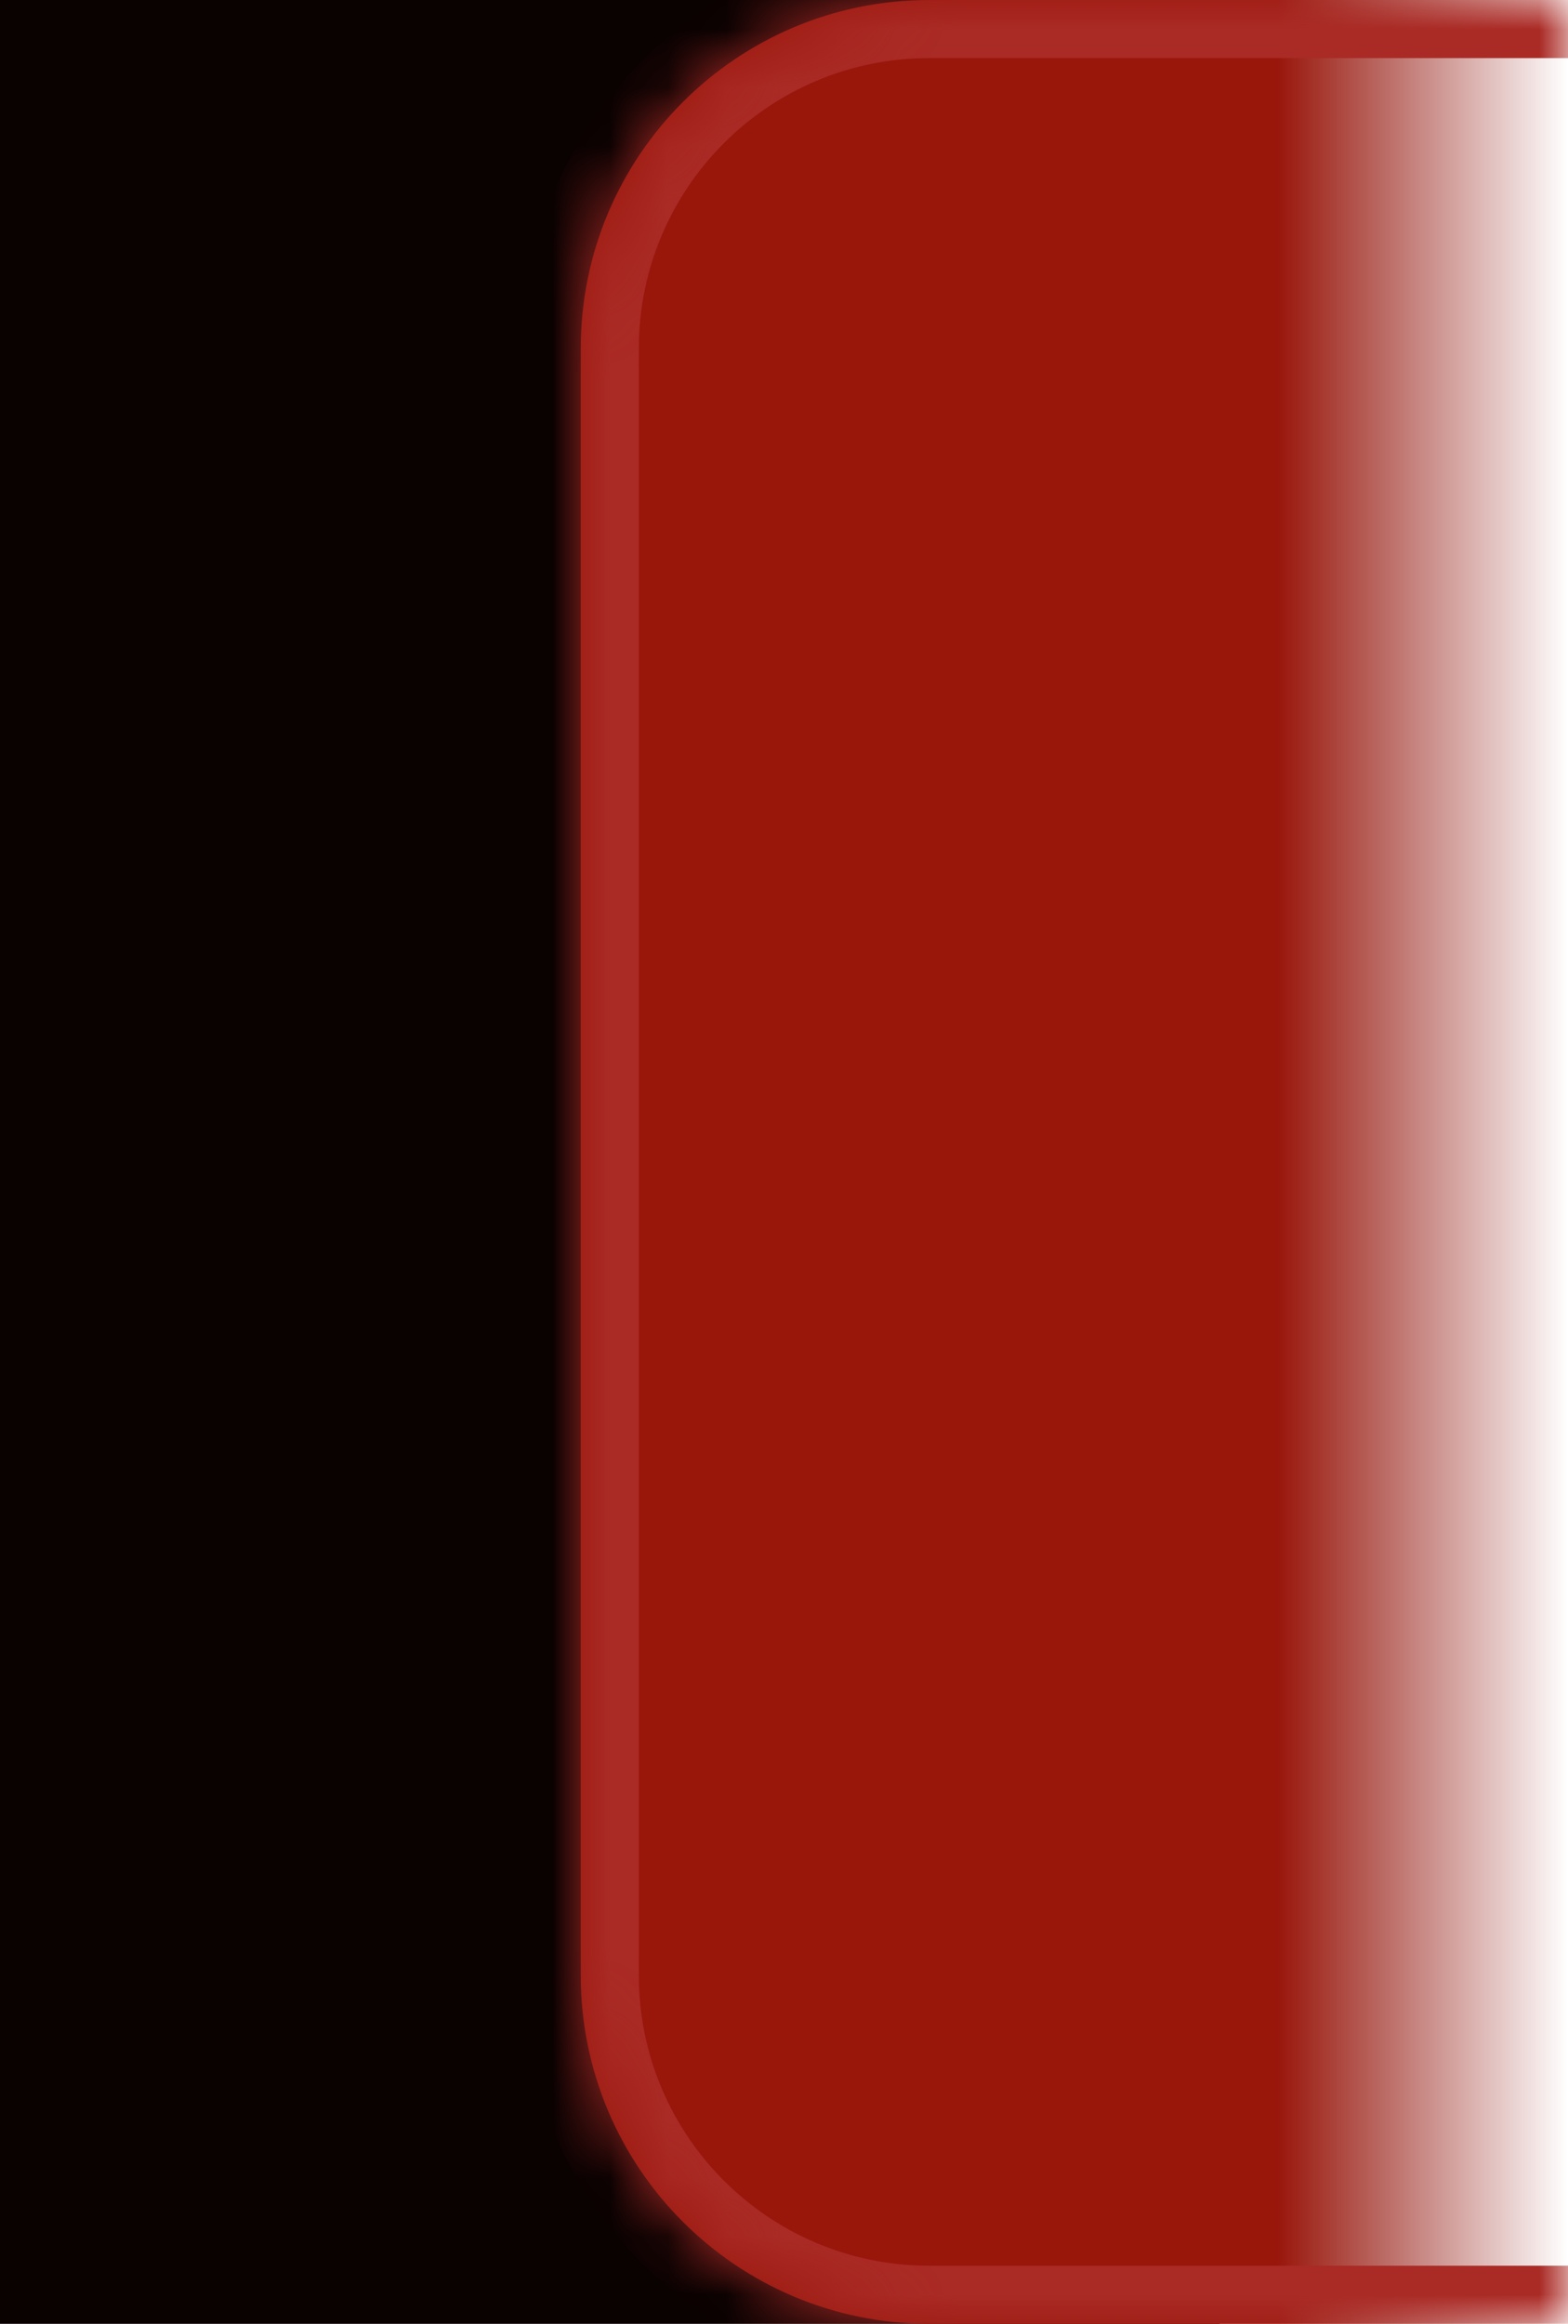 <?xml version="1.0" encoding="UTF-8"?> <svg xmlns="http://www.w3.org/2000/svg" width="27" height="40" viewBox="0 0 27 40" fill="none"><rect width="21" height="40" fill="#0A0101"></rect><mask id="path-2-inside-1_1230_219" fill="white"><path d="M10 6C10 2.686 12.686 0 16 0H27V40H16C12.686 40 10 37.314 10 34V6Z"></path></mask><path d="M10 6C10 2.686 12.686 0 16 0H27V40H16C12.686 40 10 37.314 10 34V6Z" fill="url(#paint0_linear_1230_219)"></path><path d="M9 6C9 2.134 12.134 -1 16 -1H27V1H16C13.239 1 11 3.239 11 6H9ZM27 41H16C12.134 41 9 37.866 9 34H11C11 36.761 13.239 39 16 39H27V41ZM16 41C12.134 41 9 37.866 9 34V6C9 2.134 12.134 -1 16 -1V1C13.239 1 11 3.239 11 6V34C11 36.761 13.239 39 16 39V41ZM27 0V40V0Z" fill="#AA2A25" mask="url(#path-2-inside-1_1230_219)"></path><defs><linearGradient id="paint0_linear_1230_219" x1="22" y1="21.5" x2="27" y2="21.5" gradientUnits="userSpaceOnUse"><stop stop-color="#99160B"></stop><stop offset="1" stop-color="#8B110A" stop-opacity="0"></stop></linearGradient></defs></svg> 